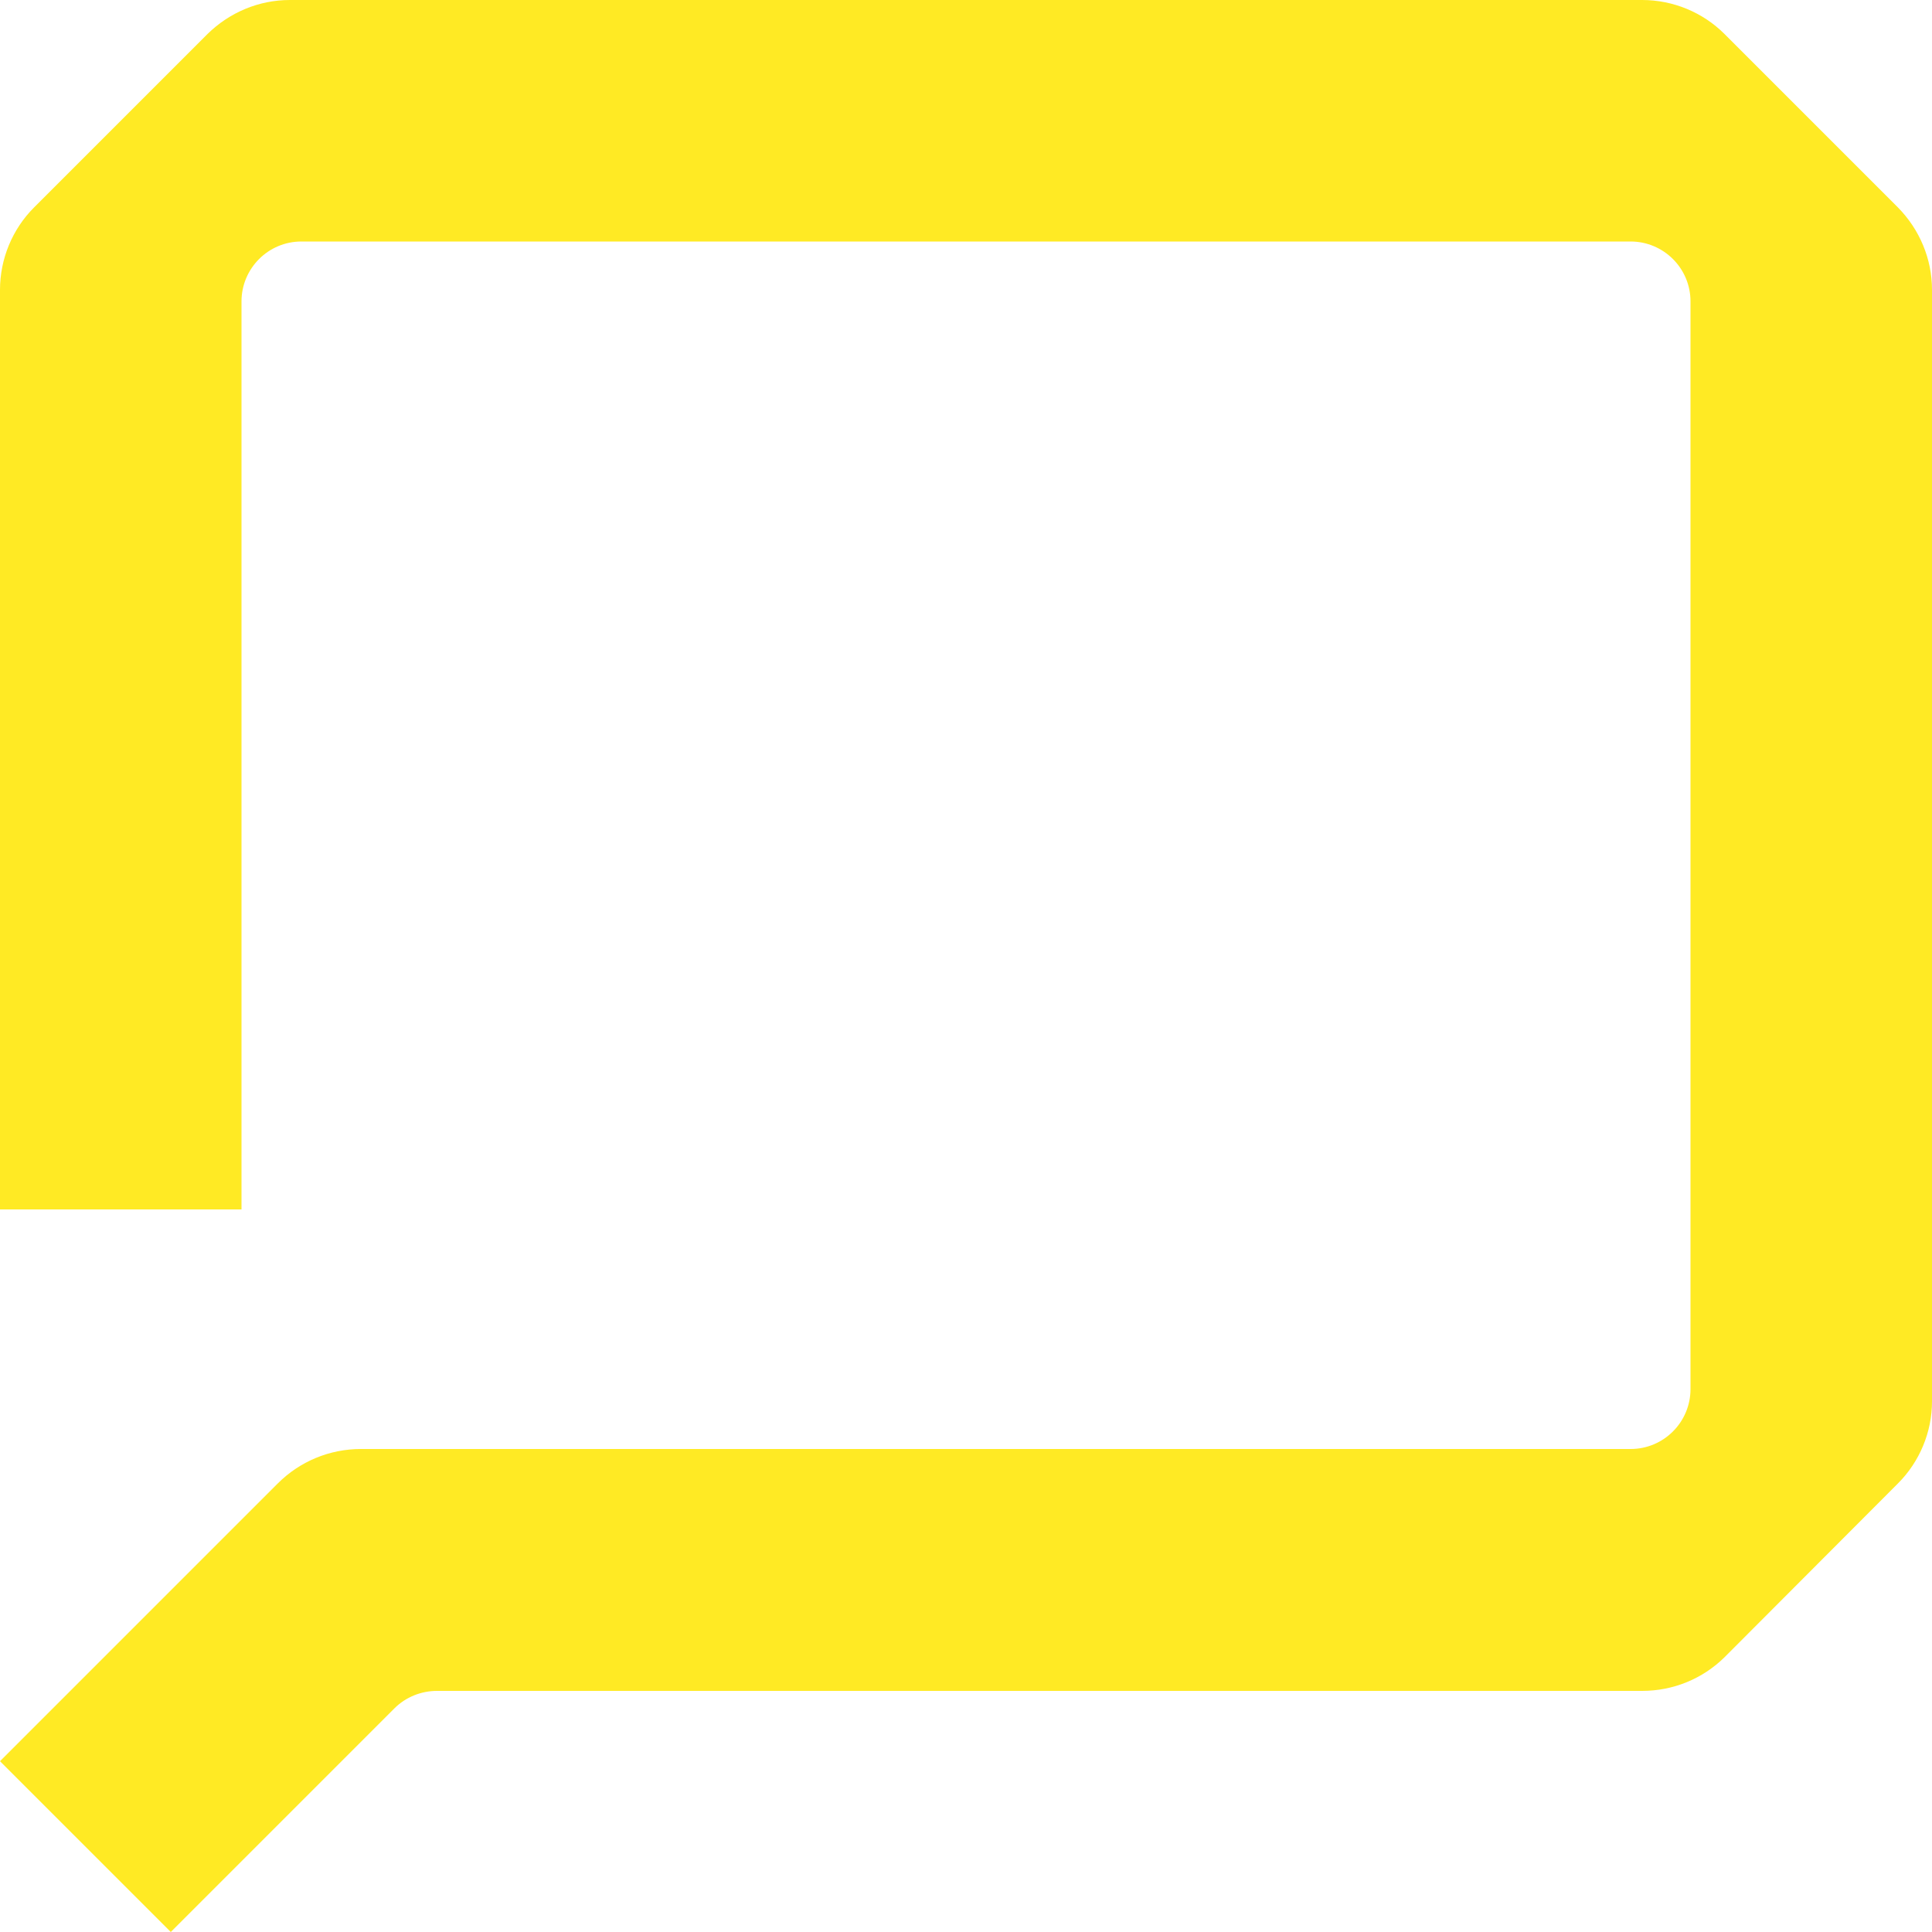 <?xml version="1.0" encoding="UTF-8"?><svg id="Ebene_1" xmlns="http://www.w3.org/2000/svg" viewBox="0 0 50 50"><defs><style>.cls-1{fill:#ffea24;stroke-width:0px;}</style></defs><path class="cls-1" d="m42.5,0H7.5C6.7,0,5.94.32,5.37.88L.88,5.37c-.56.56-.88,1.33-.88,2.13v23.8h6.25V7.8c0-.85.69-1.55,1.55-1.55h34.4c.85,0,1.55.69,1.55,1.55v28.15c0,.85-.69,1.55-1.55,1.55H9.34c-.81,0-1.58.32-2.15.89l-7.19,7.19,4.42,4.42,5.79-5.79c.29-.29.69-.45,1.1-.45h31.19c.8,0,1.56-.31,2.13-.87l4.49-4.5c.56-.56.88-1.33.88-2.12V7.5c0-.8-.32-1.56-.88-2.13l-4.49-4.49C44.07.32,43.3,0,42.5,0Z"/></svg>